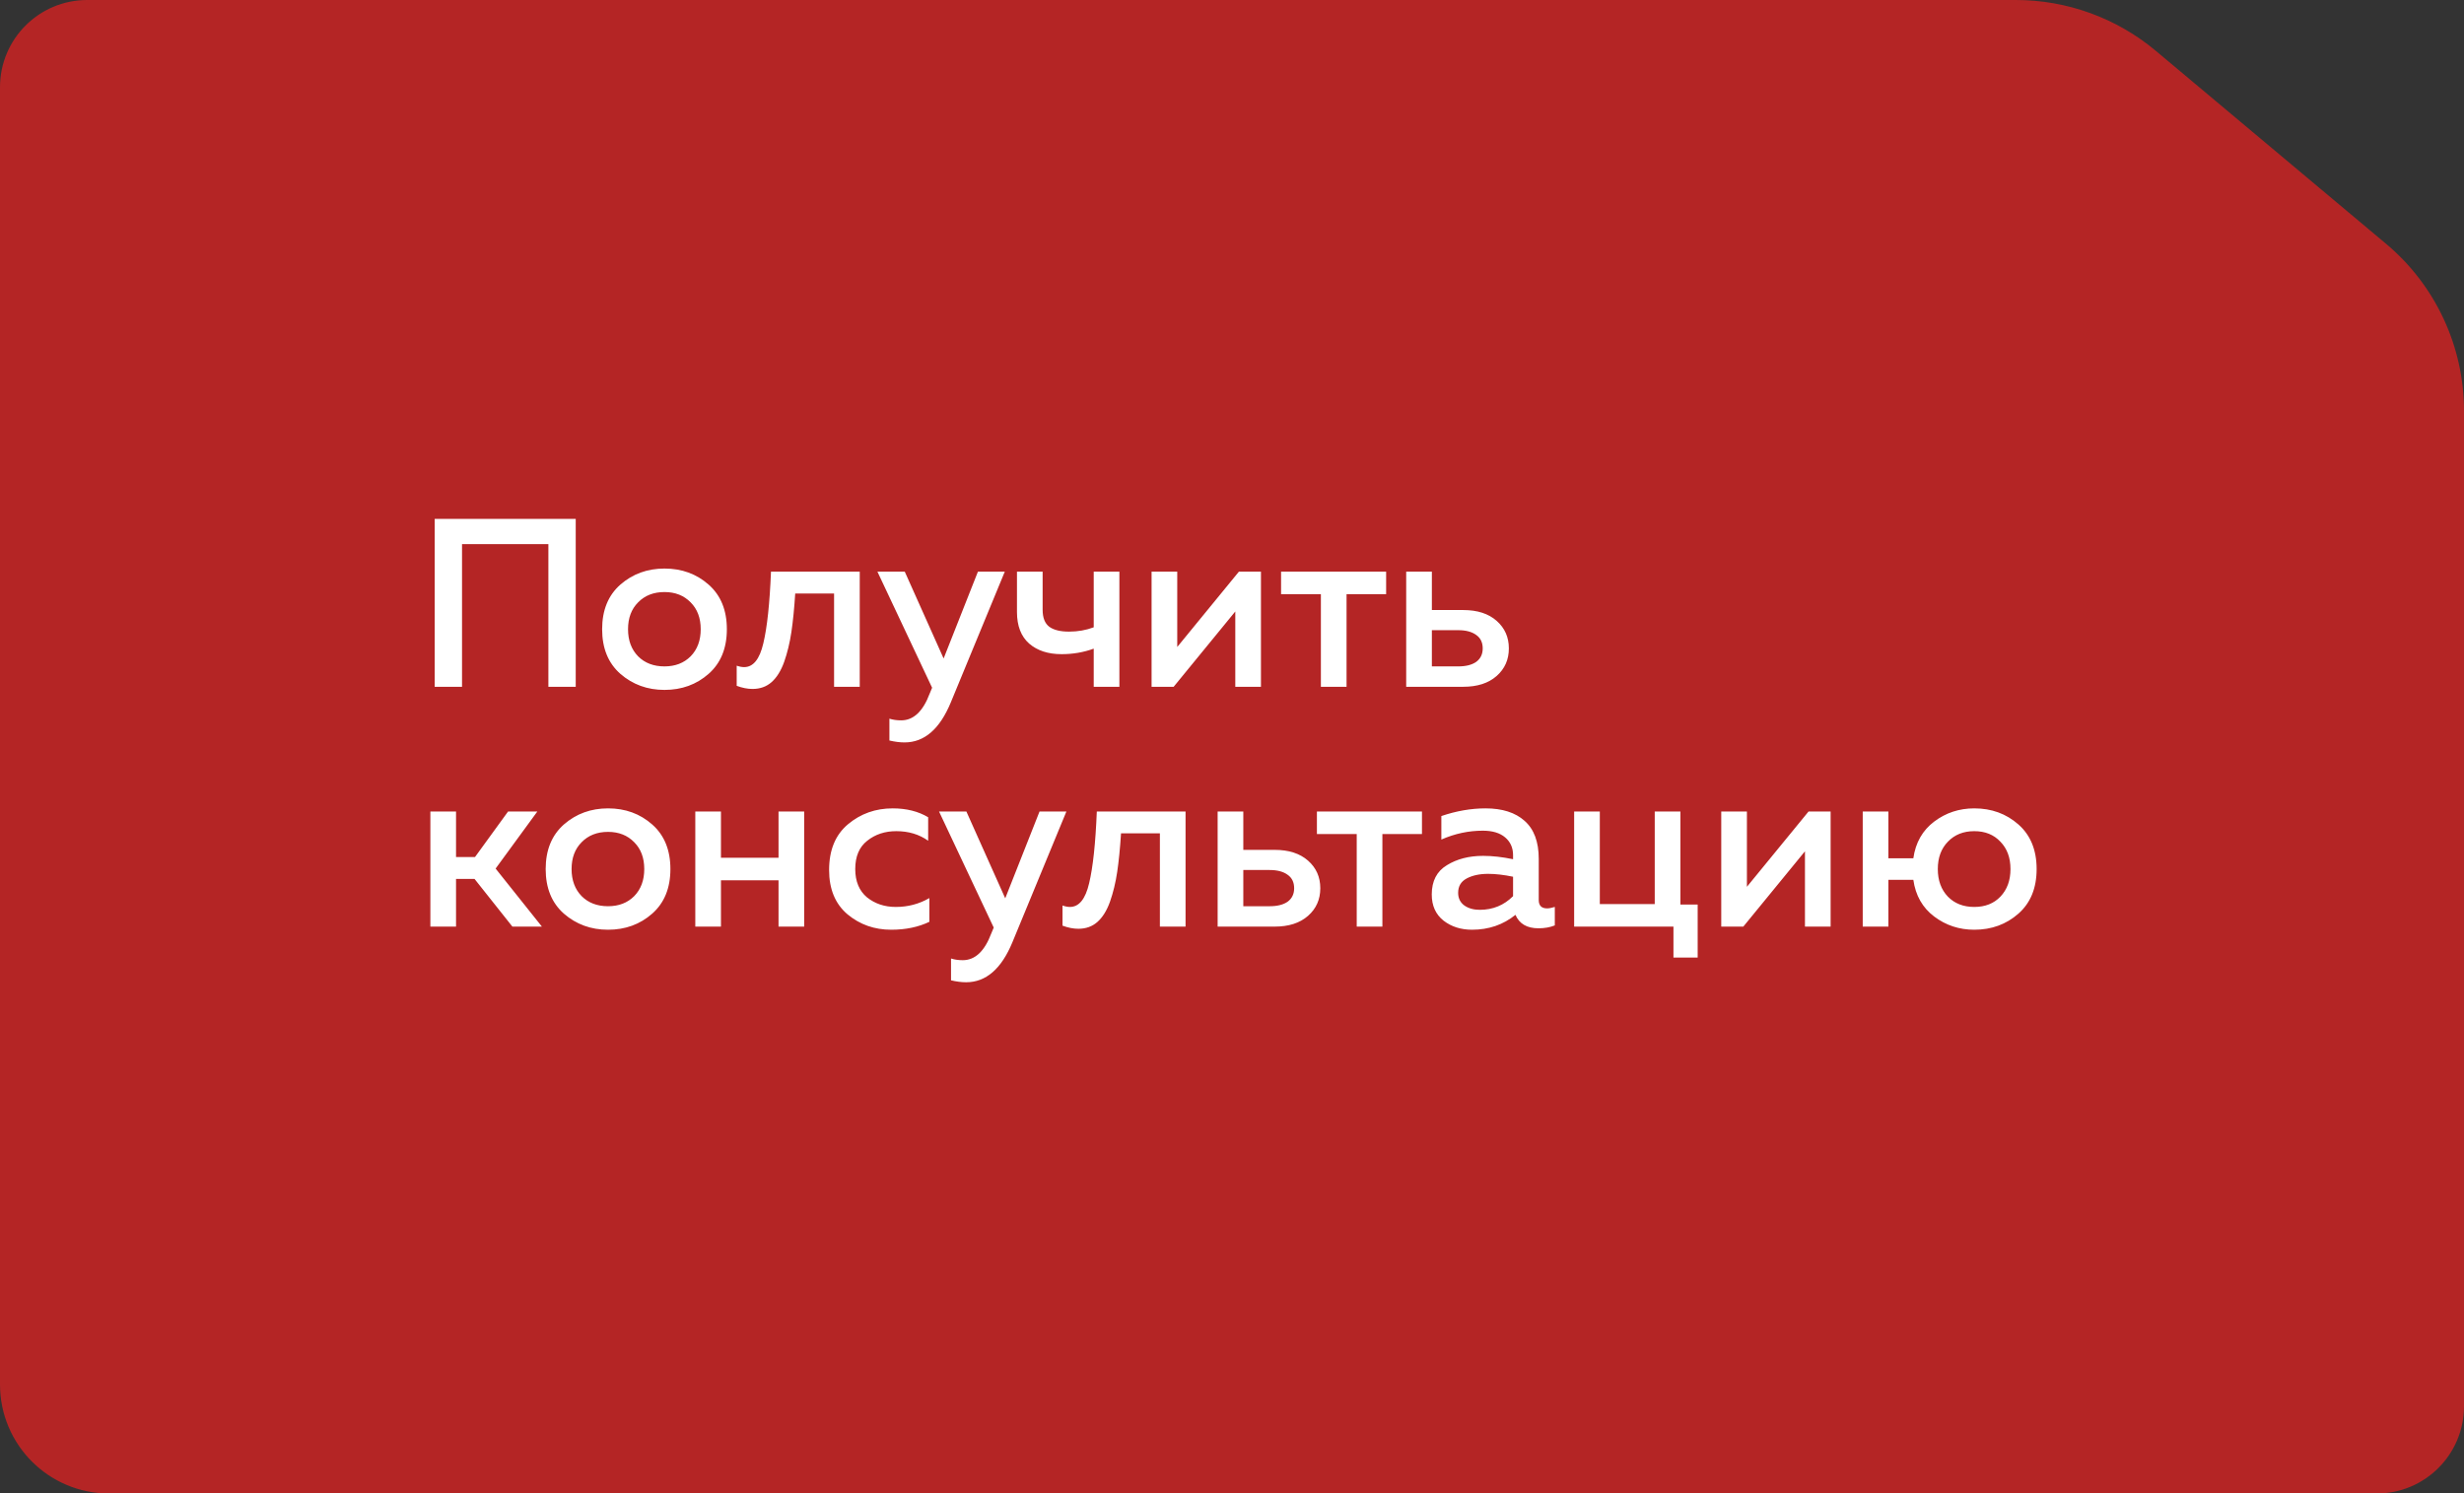 <?xml version="1.0" encoding="UTF-8"?> <svg xmlns="http://www.w3.org/2000/svg" width="226" height="137" viewBox="0 0 226 137" fill="none"><rect x="0" y="0" width="226" height="137" fill="#333333" stroke="none"/><path d="M8 0.5H184.896C189.477 0.5 193.912 2.113 197.423 5.056L218.527 22.746C222.947 26.451 225.5 31.922 225.5 37.69V129C225.5 133.142 222.142 136.5 218 136.5H31.389H10C4.753 136.5 0.5 132.247 0.5 127V8C0.5 3.858 3.858 0.5 8 0.5Z" fill="#B42525" stroke="#B42525"></path><path d="M42.378 63H39.87V47.6H52.806V63H50.298V49.91H42.378V63ZM56.9 61.812C55.785 60.829 55.228 59.465 55.228 57.72C55.228 55.975 55.785 54.611 56.9 53.628C58.029 52.645 59.379 52.154 60.948 52.154C62.532 52.154 63.881 52.645 64.996 53.628C66.111 54.611 66.668 55.975 66.668 57.72C66.668 59.465 66.111 60.829 64.996 61.812C63.881 62.795 62.532 63.286 60.948 63.286C59.379 63.286 58.029 62.795 56.9 61.812ZM63.346 60.206C63.962 59.575 64.27 58.747 64.27 57.72C64.27 56.693 63.962 55.872 63.346 55.256C62.73 54.625 61.931 54.31 60.948 54.31C59.951 54.31 59.144 54.625 58.528 55.256C57.912 55.872 57.604 56.693 57.604 57.72C57.604 58.747 57.912 59.575 58.528 60.206C59.144 60.822 59.951 61.13 60.948 61.13C61.931 61.13 62.73 60.822 63.346 60.206ZM72.938 54.442C72.85 55.821 72.732 57.001 72.586 57.984C72.439 58.967 72.219 59.876 71.926 60.712C71.632 61.533 71.244 62.157 70.76 62.582C70.29 62.993 69.711 63.198 69.022 63.198C68.567 63.198 68.083 63.103 67.57 62.912V61.064C67.819 61.152 68.046 61.196 68.252 61.196C69.088 61.196 69.674 60.47 70.012 59.018C70.364 57.551 70.598 55.359 70.716 52.44H78.856V63H76.502V54.442H72.938ZM86.55 60.404L89.696 52.44H92.16L87.21 64.43C86.198 66.879 84.783 68.104 82.964 68.104C82.539 68.104 82.077 68.045 81.578 67.928V65.926C81.901 66.029 82.26 66.08 82.656 66.08C83.786 66.08 84.658 65.259 85.274 63.616L85.494 63.088L80.478 52.44H82.986L86.55 60.404ZM102.671 63H100.317V59.502C99.393 59.839 98.411 60.008 97.369 60.008C96.137 60.008 95.147 59.685 94.399 59.04C93.651 58.38 93.277 57.412 93.277 56.136V52.44H95.631V55.938C95.631 56.671 95.837 57.192 96.247 57.5C96.658 57.793 97.259 57.94 98.051 57.94C98.858 57.94 99.613 57.808 100.317 57.544V52.44H102.671V63ZM107.648 63H105.624V52.44H107.978V59.348L113.632 52.44H115.656V63H113.302V56.092L107.648 63ZM123.507 63H121.153V54.508H117.501V52.44H127.137V54.508H123.507V63ZM134.214 63H128.978V52.44H131.332V55.96H134.214C135.505 55.96 136.524 56.29 137.272 56.95C138.02 57.61 138.394 58.453 138.394 59.48C138.394 60.507 138.02 61.35 137.272 62.01C136.524 62.67 135.505 63 134.214 63ZM131.332 57.808V61.13H133.752C134.456 61.13 135.006 60.991 135.402 60.712C135.798 60.419 135.996 60.008 135.996 59.48C135.996 58.937 135.798 58.527 135.402 58.248C135.006 57.955 134.456 57.808 133.752 57.808H131.332ZM41.828 85H39.474V74.44H41.828V78.62H43.566L46.602 74.44H49.286L45.458 79.676L49.704 85H46.998L43.522 80.622H41.828V85ZM51.722 83.812C50.608 82.829 50.05 81.465 50.05 79.72C50.05 77.975 50.608 76.611 51.722 75.628C52.852 74.645 54.201 74.154 55.77 74.154C57.354 74.154 58.704 74.645 59.818 75.628C60.933 76.611 61.49 77.975 61.49 79.72C61.49 81.465 60.933 82.829 59.818 83.812C58.704 84.795 57.354 85.286 55.77 85.286C54.201 85.286 52.852 84.795 51.722 83.812ZM58.168 82.206C58.784 81.575 59.092 80.747 59.092 79.72C59.092 78.693 58.784 77.872 58.168 77.256C57.552 76.625 56.753 76.31 55.77 76.31C54.773 76.31 53.966 76.625 53.35 77.256C52.734 77.872 52.426 78.693 52.426 79.72C52.426 80.747 52.734 81.575 53.35 82.206C53.966 82.822 54.773 83.13 55.77 83.13C56.753 83.13 57.552 82.822 58.168 82.206ZM66.127 85H63.773V74.44H66.127V78.686H71.407V74.44H73.761V85H71.407V80.754H66.127V85ZM76.046 79.808C76.046 77.975 76.626 76.574 77.784 75.606C78.943 74.638 80.307 74.154 81.876 74.154C83.138 74.154 84.223 74.425 85.132 74.968V77.124C84.311 76.537 83.336 76.244 82.206 76.244C81.165 76.244 80.278 76.537 79.544 77.124C78.811 77.696 78.444 78.561 78.444 79.72C78.444 80.849 78.804 81.715 79.522 82.316C80.256 82.903 81.136 83.196 82.162 83.196C83.277 83.196 84.304 82.925 85.242 82.382V84.56C84.23 85.044 83.064 85.286 81.744 85.286C80.204 85.286 78.87 84.817 77.74 83.878C76.611 82.925 76.046 81.568 76.046 79.808ZM92.201 82.404L95.347 74.44H97.811L92.861 86.43C91.849 88.879 90.433 90.104 88.615 90.104C88.189 90.104 87.727 90.045 87.229 89.928V87.926C87.551 88.029 87.911 88.08 88.307 88.08C89.436 88.08 90.309 87.259 90.925 85.616L91.145 85.088L86.129 74.44H88.637L92.201 82.404ZM102.822 76.442C102.734 77.821 102.617 79.001 102.47 79.984C102.324 80.967 102.104 81.876 101.81 82.712C101.517 83.533 101.128 84.157 100.644 84.582C100.175 84.993 99.596 85.198 98.906 85.198C98.452 85.198 97.968 85.103 97.454 84.912V83.064C97.704 83.152 97.931 83.196 98.136 83.196C98.972 83.196 99.559 82.47 99.897 81.018C100.248 79.551 100.483 77.359 100.6 74.44H108.74V85H106.386V76.442H102.822ZM116.919 85H111.683V74.44H114.037V77.96H116.919C118.21 77.96 119.229 78.29 119.977 78.95C120.725 79.61 121.099 80.453 121.099 81.48C121.099 82.507 120.725 83.35 119.977 84.01C119.229 84.67 118.21 85 116.919 85ZM114.037 79.808V83.13H116.457C117.161 83.13 117.711 82.991 118.107 82.712C118.503 82.419 118.701 82.008 118.701 81.48C118.701 80.937 118.503 80.527 118.107 80.248C117.711 79.955 117.161 79.808 116.457 79.808H114.037ZM126.794 85H124.44V76.508H120.788V74.44H130.424V76.508H126.794V85ZM141.134 82.558C141.134 83.071 141.391 83.328 141.904 83.328C142.08 83.328 142.315 83.284 142.608 83.196V84.89C142.168 85.066 141.669 85.154 141.112 85.154C140.056 85.154 139.352 84.743 139 83.922C137.871 84.831 136.543 85.286 135.018 85.286C133.991 85.286 133.119 85.007 132.4 84.45C131.681 83.878 131.322 83.079 131.322 82.052C131.322 80.82 131.784 79.925 132.708 79.368C133.632 78.796 134.739 78.51 136.03 78.51C136.881 78.51 137.797 78.613 138.78 78.818V78.444C138.78 77.769 138.538 77.227 138.054 76.816C137.57 76.405 136.888 76.2 136.008 76.2C134.703 76.2 133.434 76.471 132.202 77.014V74.858C133.581 74.389 134.93 74.154 136.25 74.154C137.79 74.154 138.985 74.535 139.836 75.298C140.701 76.061 141.134 77.219 141.134 78.774V82.558ZM136.492 80.16C135.715 80.16 135.062 80.299 134.534 80.578C134.006 80.857 133.742 81.297 133.742 81.898C133.742 82.397 133.933 82.785 134.314 83.064C134.695 83.328 135.165 83.46 135.722 83.46C136.925 83.46 137.944 83.042 138.78 82.206V80.424C137.929 80.248 137.167 80.16 136.492 80.16ZM155.712 87.838H153.49V85H144.382V74.44H146.736V82.932H151.774V74.44H154.128V82.976H155.712V87.838ZM159.898 85H157.874V74.44H160.228V81.348L165.882 74.44H167.906V85H165.552V78.092L159.898 85ZM185.129 75.628C186.244 76.611 186.801 77.975 186.801 79.72C186.801 81.465 186.244 82.829 185.129 83.812C184.014 84.795 182.665 85.286 181.081 85.286C179.702 85.286 178.478 84.883 177.407 84.076C176.336 83.269 175.698 82.147 175.493 80.71H173.205V85H170.851V74.44H173.205V78.73H175.493C175.698 77.293 176.336 76.171 177.407 75.364C178.478 74.557 179.702 74.154 181.081 74.154C182.665 74.154 184.014 74.645 185.129 75.628ZM178.661 77.212C178.045 77.843 177.737 78.679 177.737 79.72C177.737 80.761 178.045 81.605 178.661 82.25C179.277 82.881 180.084 83.196 181.081 83.196C182.078 83.196 182.878 82.881 183.479 82.25C184.095 81.605 184.403 80.761 184.403 79.72C184.403 78.679 184.095 77.843 183.479 77.212C182.878 76.567 182.078 76.244 181.081 76.244C180.084 76.244 179.277 76.567 178.661 77.212Z" fill="white"></path></svg> 